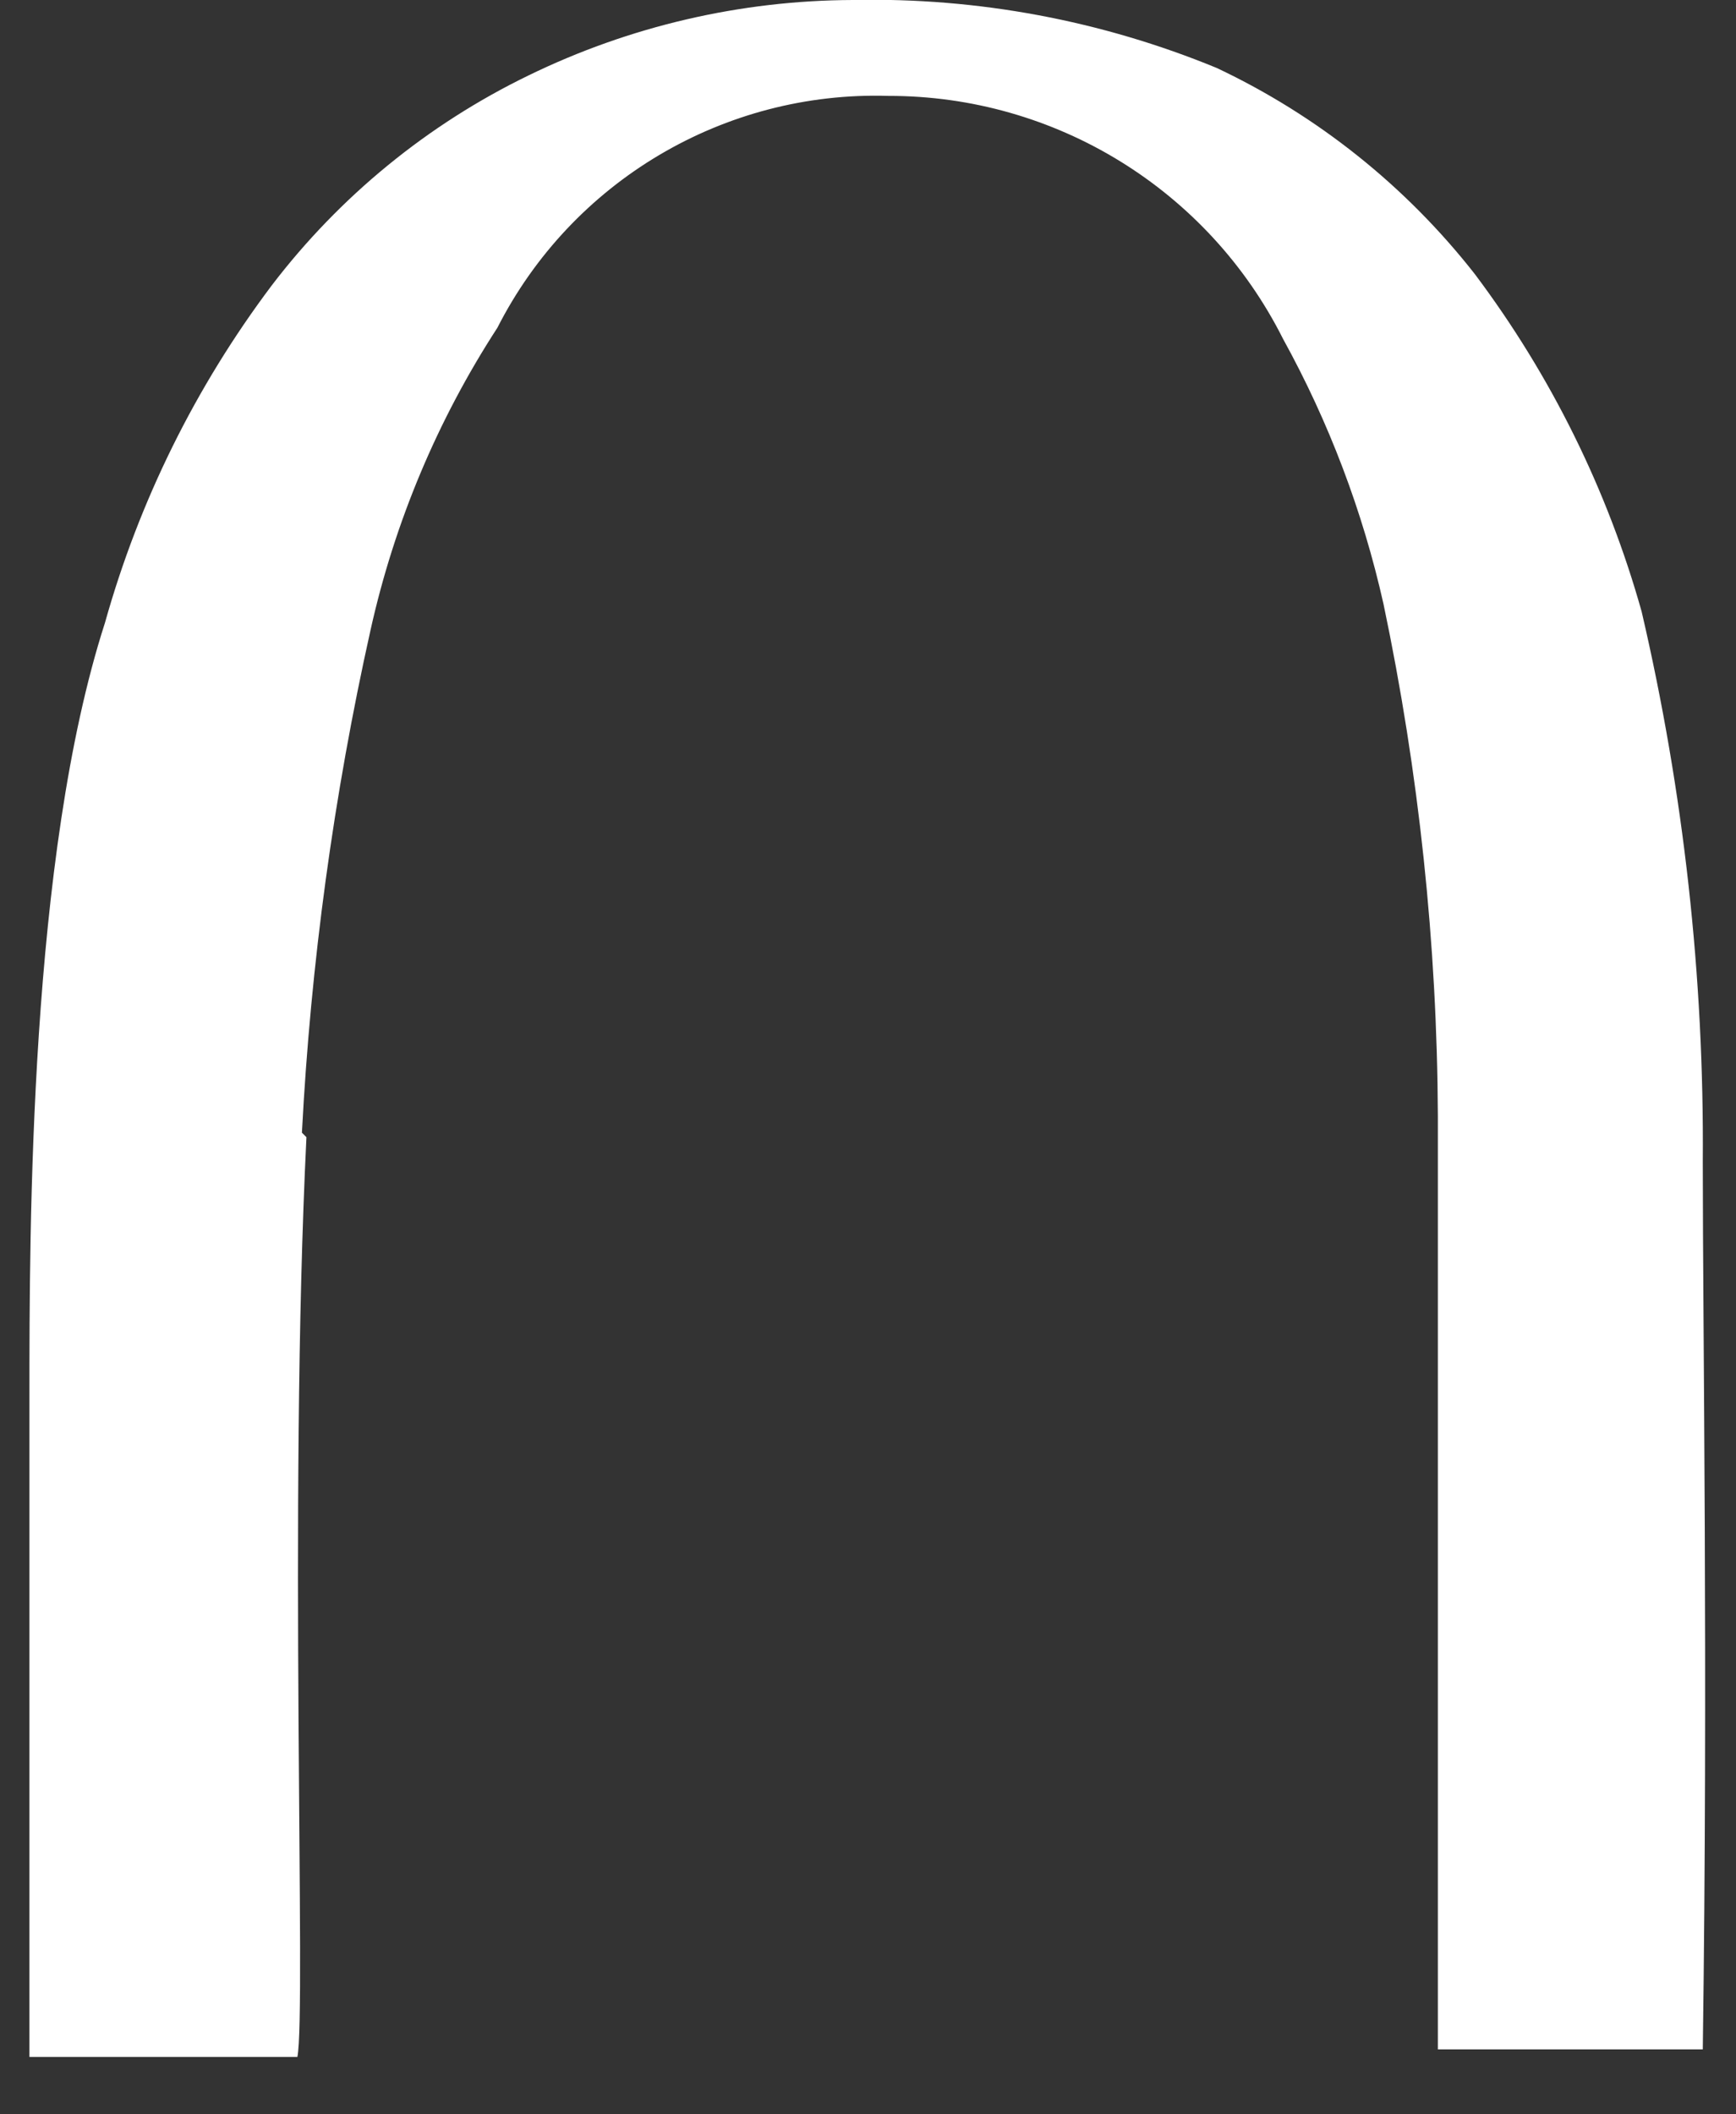 <?xml version="1.0" encoding="UTF-8"?>
<svg width="23px" height="28px" viewBox="0 0 23 28" version="1.1" xmlns="http://www.w3.org/2000/svg" xmlns:xlink="http://www.w3.org/1999/xlink">
    <rect x="0" y="0" width="23" height="28" fill="#333333" stroke="none"/>
    <!-- Generator: Sketch 48.2 (47327) - http://www.bohemiancoding.com/sketch -->
    <title>Shape</title>
    <desc>Created with Sketch.</desc>
    <defs></defs>
    <g id="Page-1" stroke="none" stroke-width="1" fill="none" fill-rule="evenodd">
        <g id="logo" transform="translate(0, -1)" fill="#FFFFFF" fill-rule="nonzero">
            <path d="M4,16 C4.117,13.759 4.421,11.531 4.91,9.34 C5.227,7.917 5.796,6.562 6.59,5.34 C7.577,3.4 9.595,2.204 11.77,2.27 C13.983,2.266 16.007,3.513 17,5.49 C17.607,6.591 18.055,7.773 18.33,9 C18.799,11.23 19.04,13.501 19.05,15.78 L19.05,28.14 L22.56,28.14 C22.63,23.14 22.56,18.63 22.56,16.39 C22.579,13.937 22.307,11.49 21.75,9.1 C21.297,7.486 20.547,5.97 19.54,4.63 C18.628,3.466 17.457,2.531 16.12,1.9 C14.592,1.271 12.951,0.965 11.3,1 C9.81,1.005 8.34,1.347 7,2 C5.665,2.648 4.501,3.6 3.6,4.78 C2.592,6.12 1.842,7.636 1.39,9.25 C0.39,12.35 0.39,17.25 0.39,19.49 L0.39,28.24 L3.94,28.24 C4.06,27.65 3.82,20.93 4.06,16.06 L4,16 Z" id="Shape"></path>
        </g>
    </g>
</svg>
